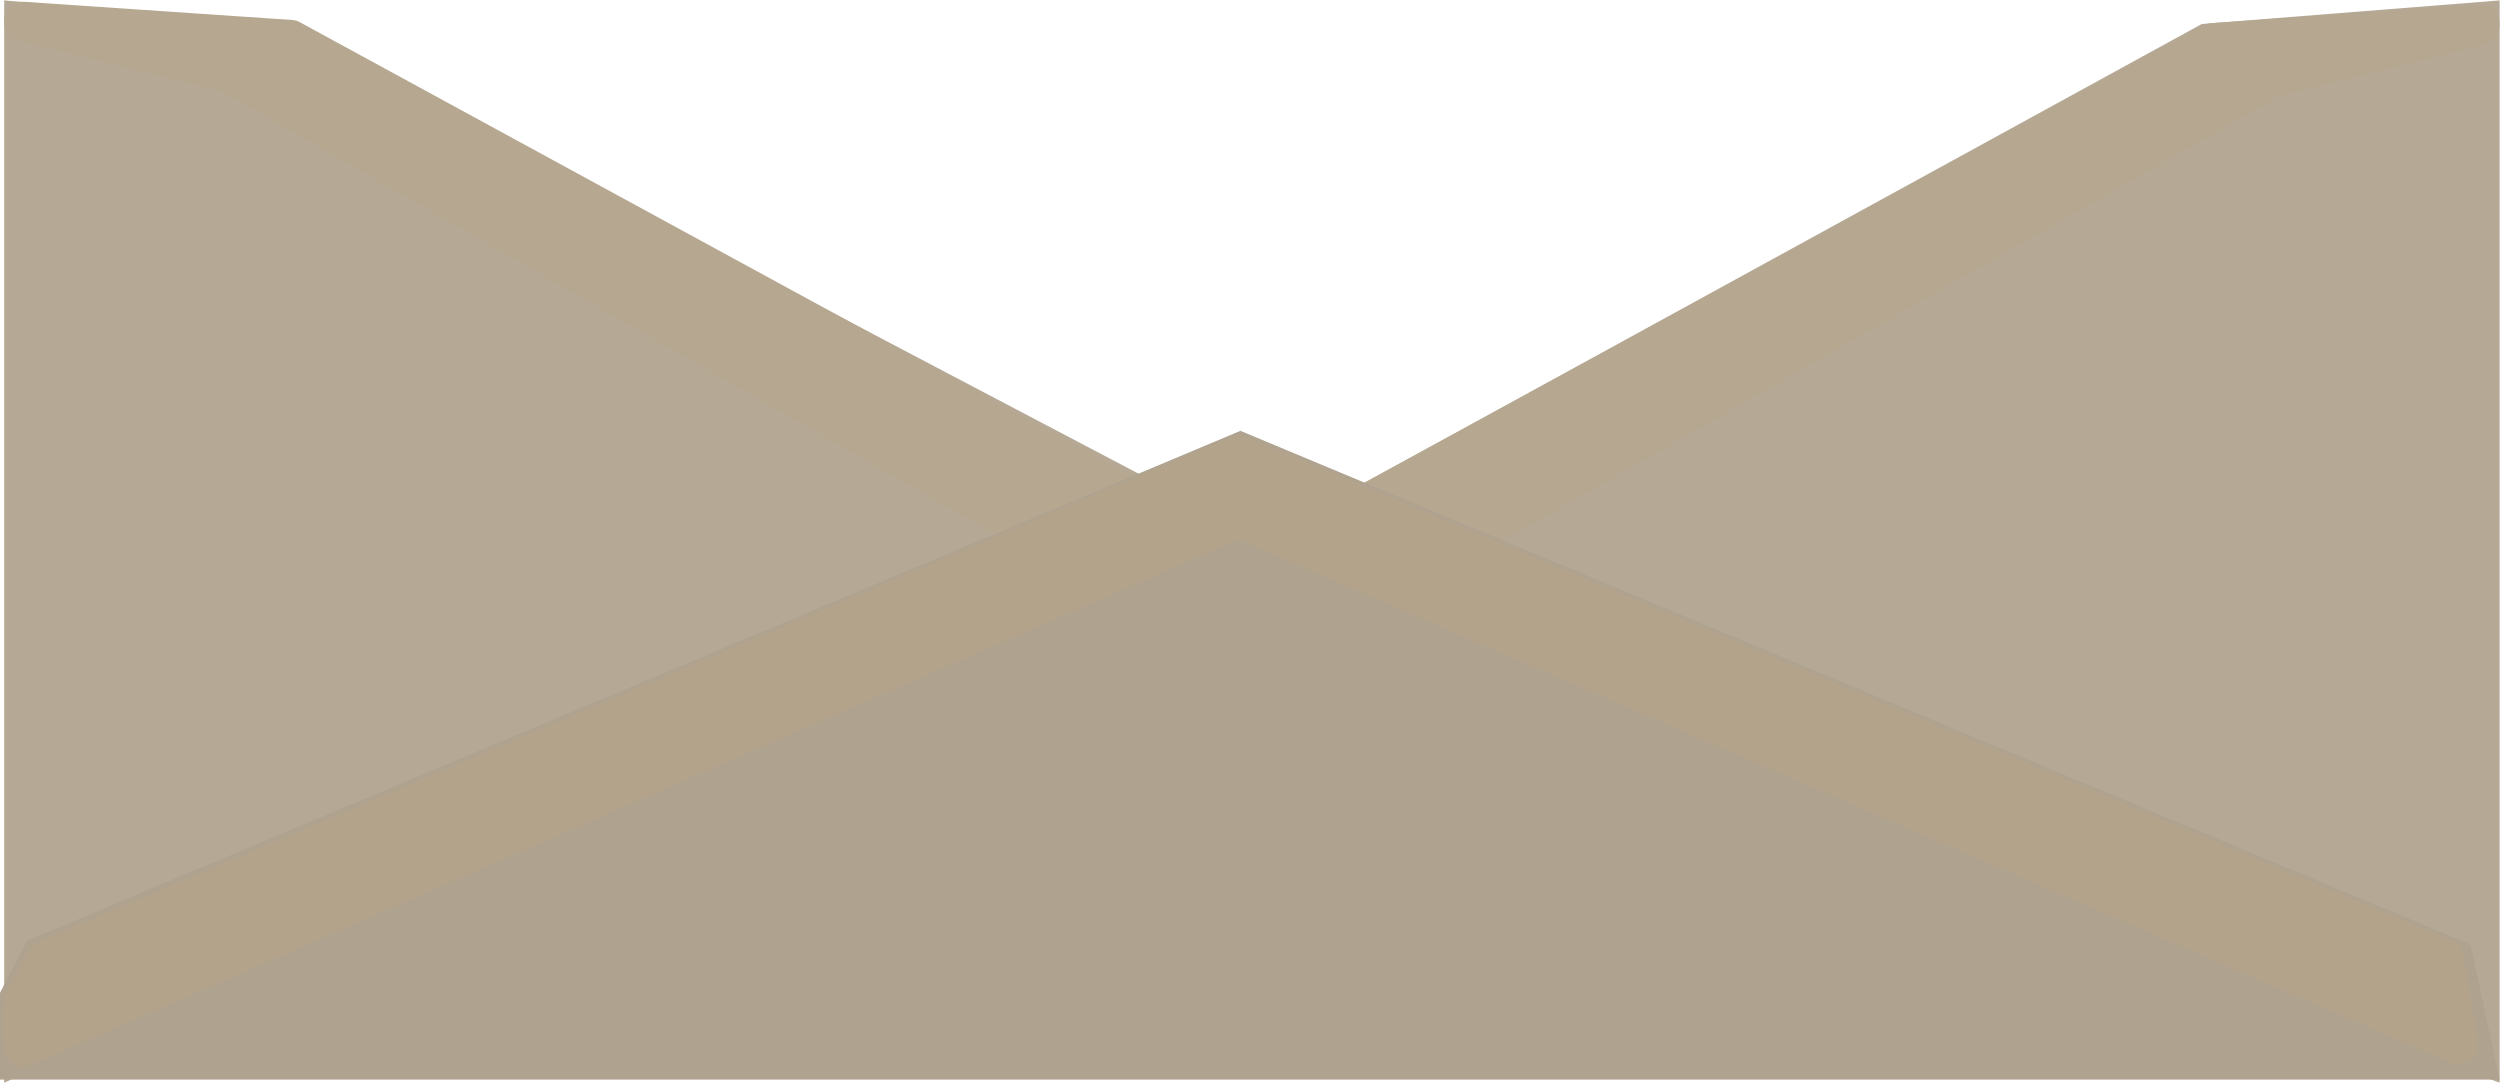 <?xml version="1.0" encoding="UTF-8"?> <svg xmlns="http://www.w3.org/2000/svg" width="672" height="292" viewBox="0 0 672 292" fill="none"><path d="M671.897 0.111V291.032L313.555 158.916L591.83 6.45L671.897 0.111Z" fill="#B5A995"></path><path d="M1.125 291.032V0.111L76.153 6.45L333.152 141.568L1.125 291.032Z" fill="#B5A995"></path><path d="M594.497 6.207L666.39 1.324C669.363 1.122 671.886 3.479 671.886 6.459V6.928C671.886 9.292 670.277 11.352 667.983 11.923L613.695 25.445C613.235 25.56 612.792 25.738 612.38 25.974L365.63 167.372C364.248 168.164 362.576 168.271 361.104 167.662L334.705 156.746C330.705 155.092 330.408 149.54 334.21 147.469L592.383 6.823C593.035 6.468 593.756 6.258 594.497 6.207Z" fill="#B5A790"></path><path d="M78.503 5.369L6.61 0.485C3.637 0.283 1.114 2.64 1.114 5.62V6.089C1.114 8.453 2.723 10.513 5.017 11.084L59.305 24.607C59.765 24.721 60.208 24.899 60.62 25.135L307.37 166.533C308.752 167.325 310.424 167.432 311.896 166.823L338.295 155.907C342.295 154.253 342.592 148.701 338.79 146.63L80.617 5.984C79.965 5.629 79.244 5.419 78.503 5.369Z" fill="#B5A790"></path><path d="M7.285 252.849L333.424 115.809L664.047 253.849L671.892 290.193H0V266.853L7.285 252.849Z" fill="#AFA28F"></path><path d="M10.105 253.291L332.873 116.647L659.172 252.906C660.82 253.594 661.994 255.088 662.273 256.852L665.956 280.119C666.59 284.126 662.557 287.257 658.832 285.65L332.873 144.988L8.327 286.221C4.927 287.701 1.125 285.209 1.125 281.501V269.274C1.125 268.448 1.324 267.634 1.704 266.901L7.543 255.659C8.096 254.595 9.001 253.758 10.105 253.291Z" fill="#B3A38B"></path></svg> 